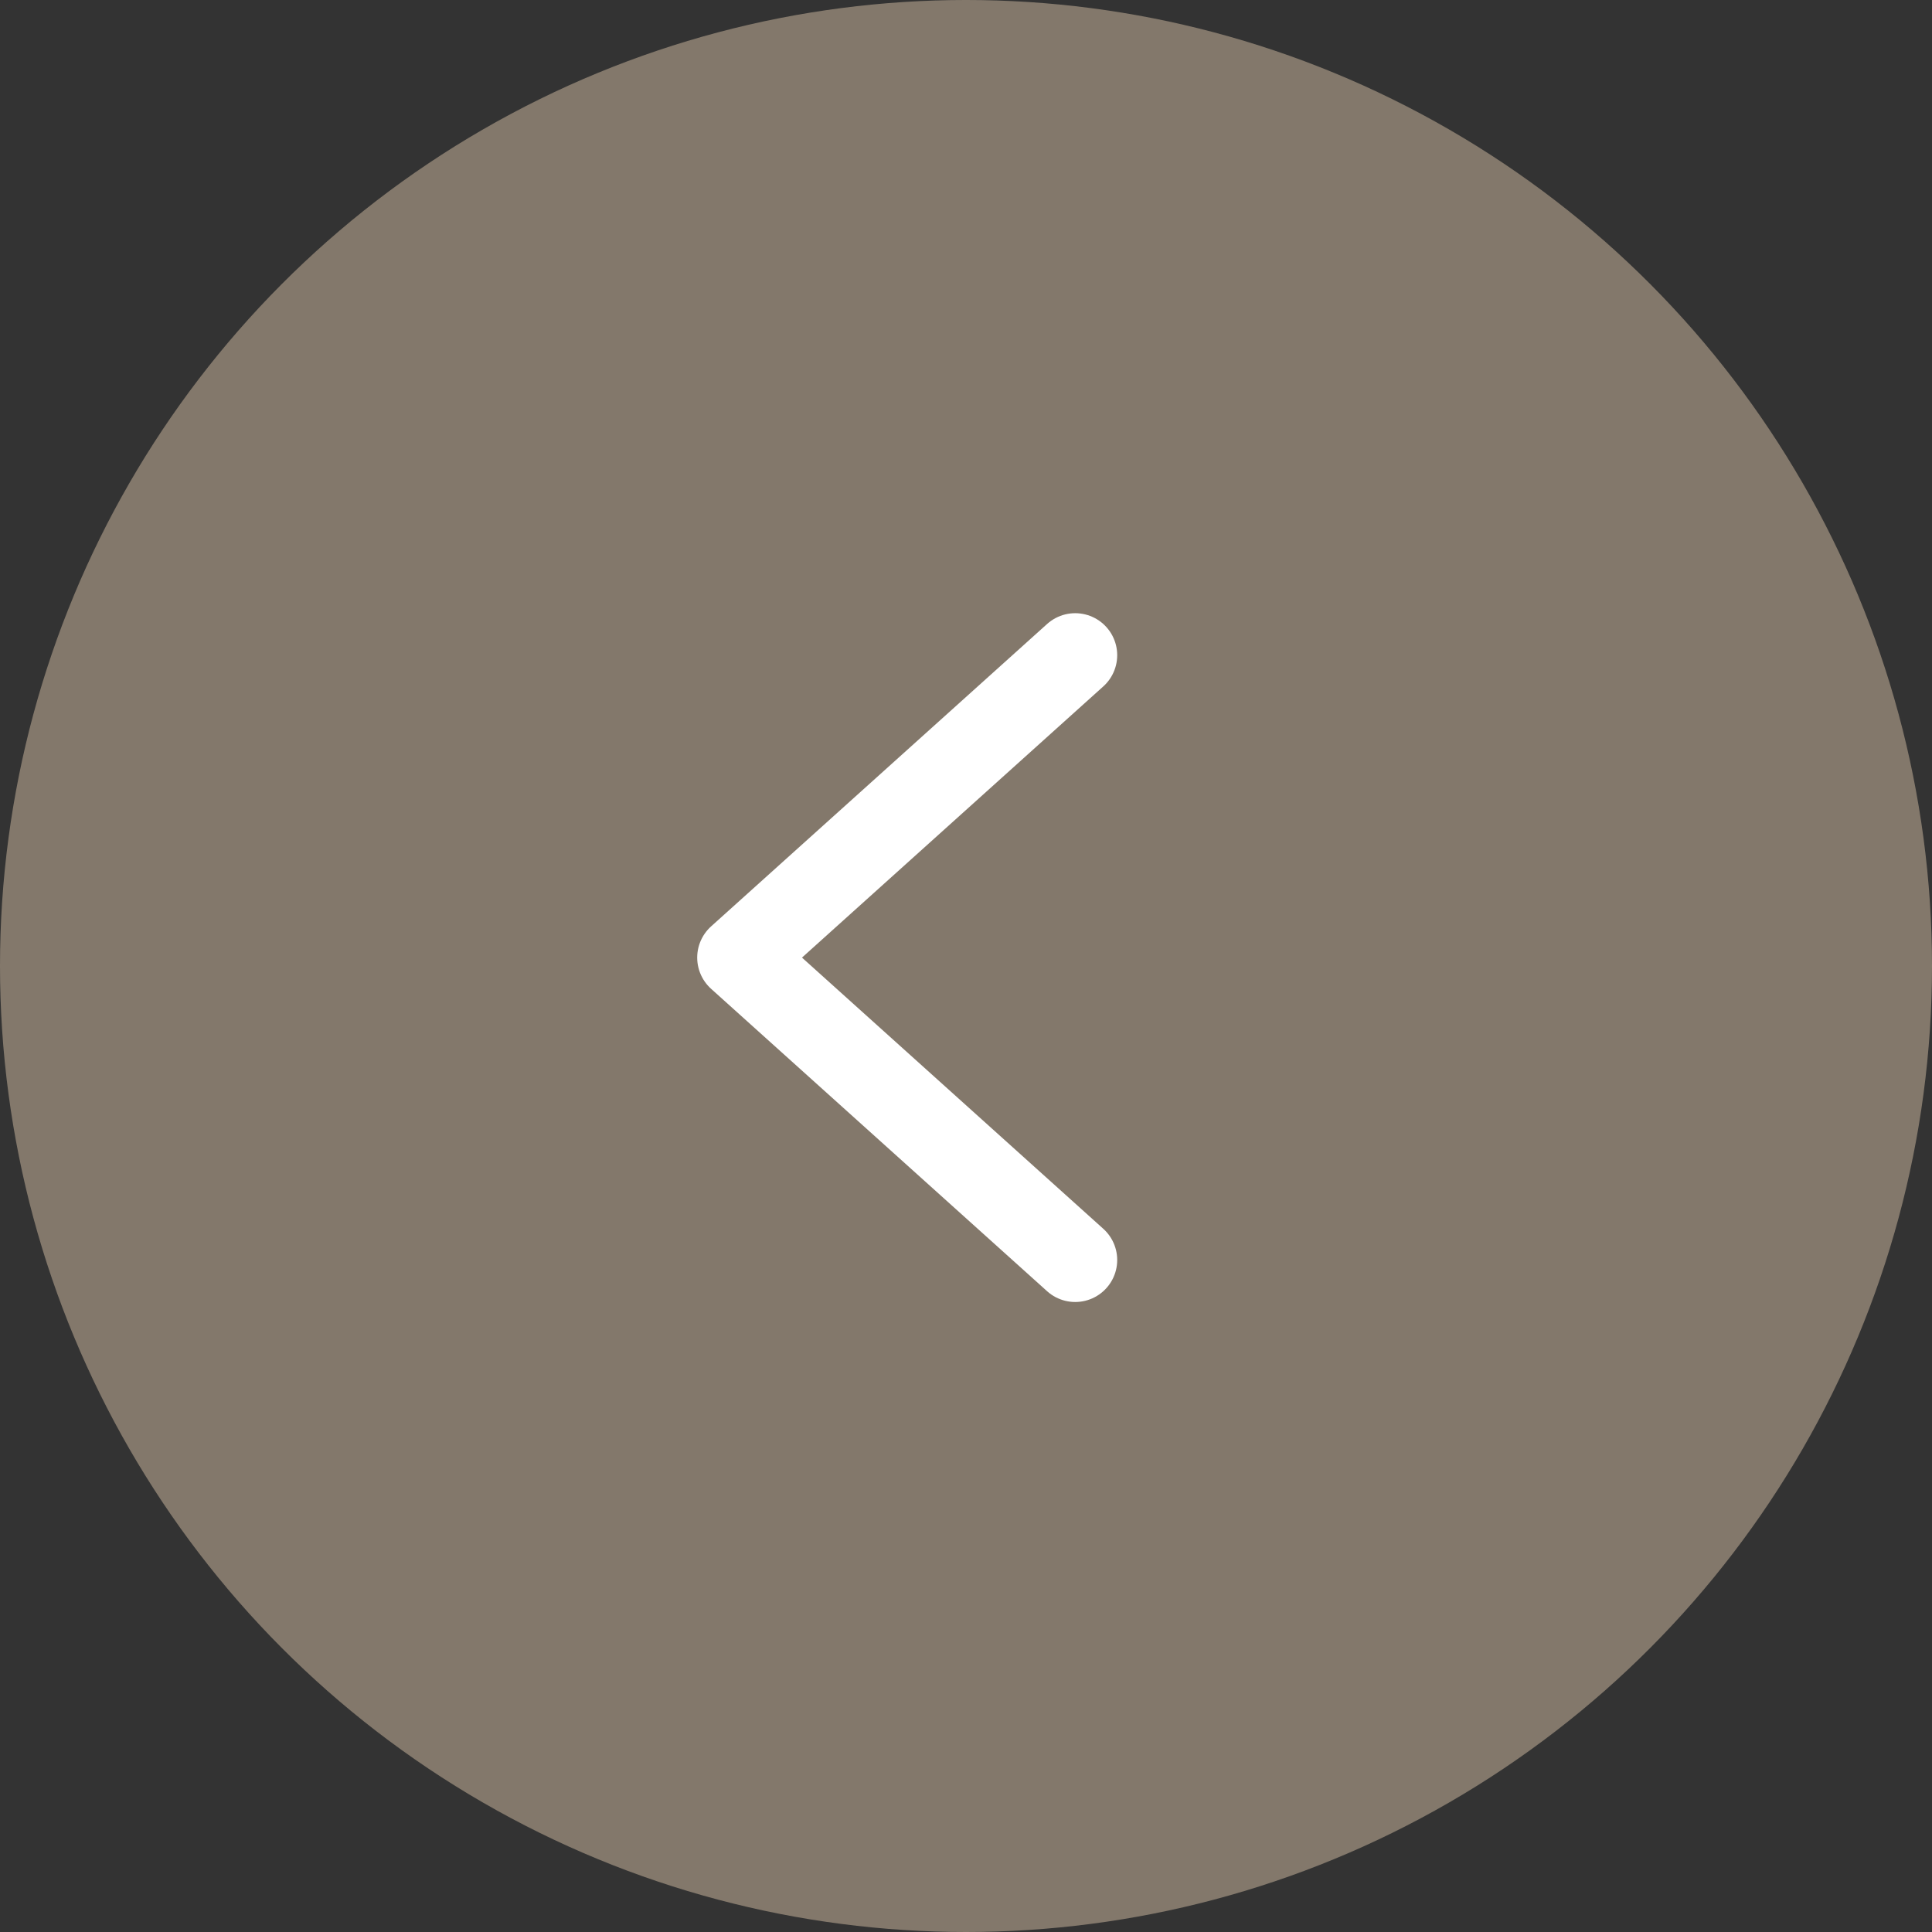 <?xml version="1.0" encoding="UTF-8"?>
<svg xmlns="http://www.w3.org/2000/svg" xmlns:xlink="http://www.w3.org/1999/xlink" width="115px" height="115px" viewBox="0 0 115 115" version="1.1">
  <rect x="0" y="0" width="115" height="115" fill="#333333" stroke="none"/>
  <title>Group 6</title>
  <g id="DESIGN" stroke="none" stroke-width="1" fill="none" fill-rule="evenodd">
    <g id="Group-6">
      <circle id="Oval-Copy" fill="#A69683" opacity="0.7" transform="translate(57.5, 57.5) rotate(-180) translate(-57.5, -57.5) " cx="57.5" cy="57.5" r="57.5"></circle>
      <polyline id="Path-Copy" stroke="#FFFFFF" stroke-width="5" stroke-linecap="round" stroke-linejoin="round" transform="translate(54, 57) rotate(-270) translate(-54, -57) " points="72 47 54 67 36 47"></polyline>
    </g>
  </g>
</svg>
